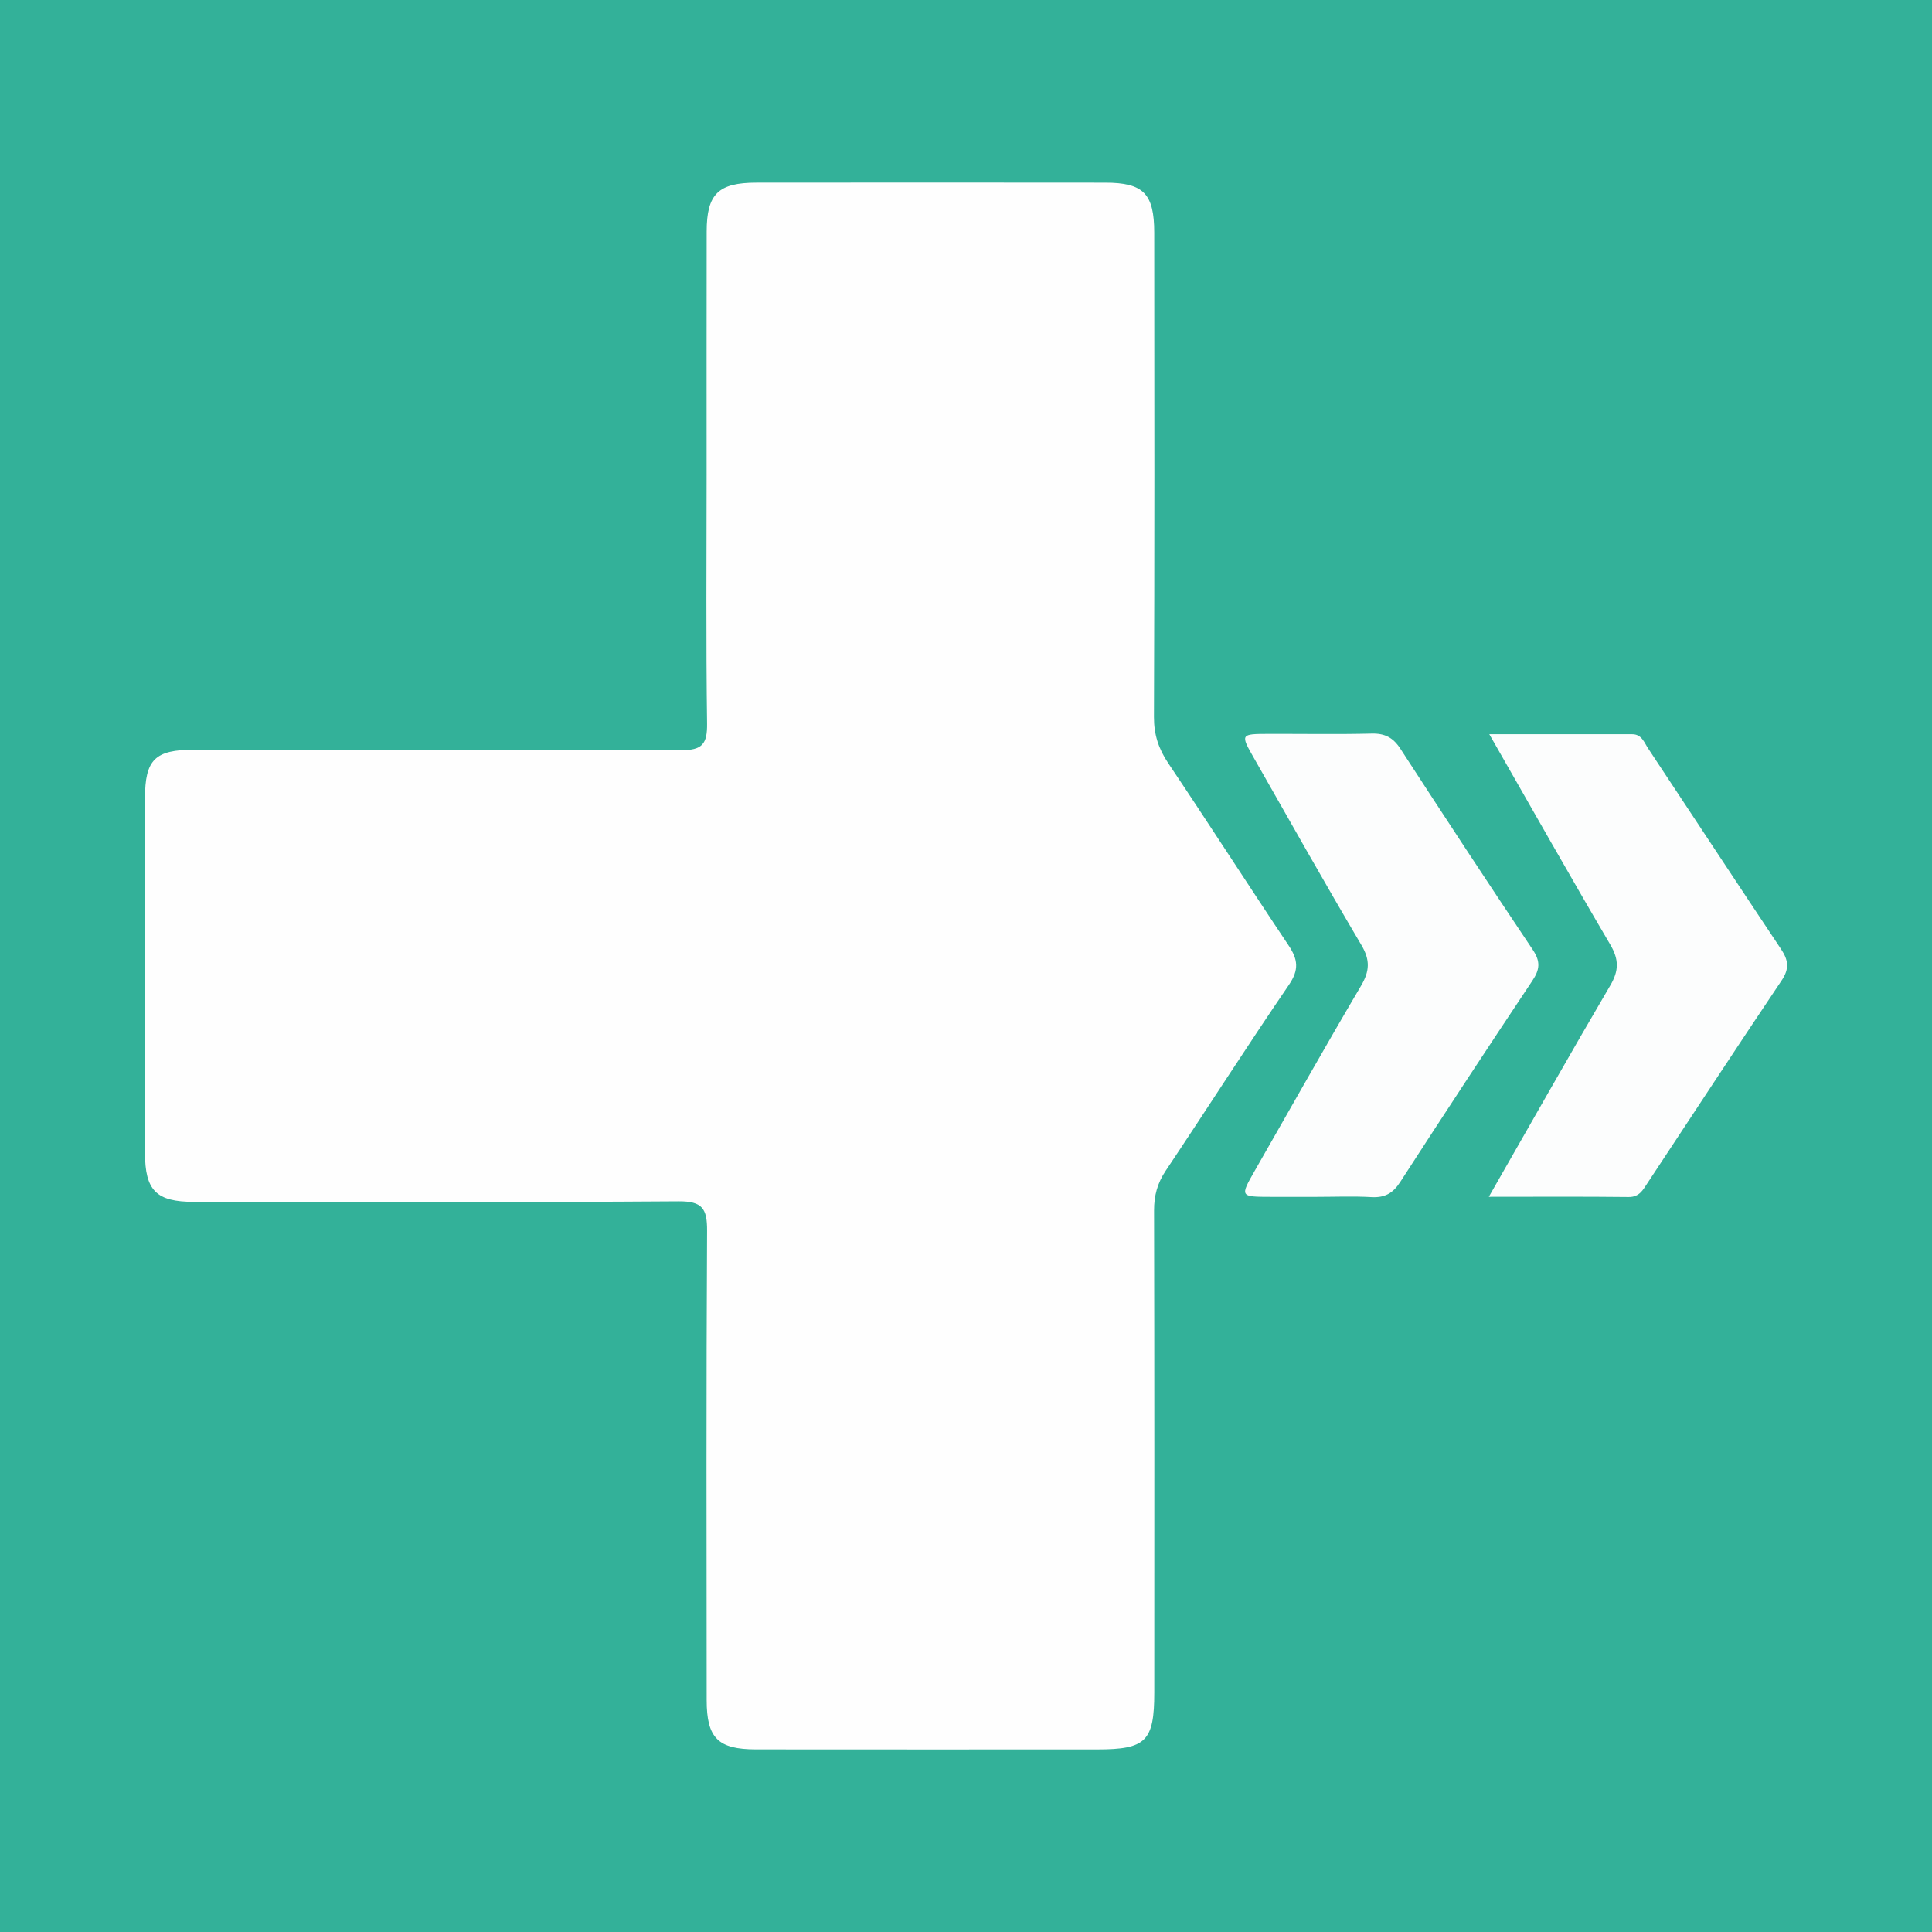 <?xml version="1.0" encoding="utf-8"?>
<!-- Generator: Adobe Illustrator 17.0.0, SVG Export Plug-In . SVG Version: 6.00 Build 0)  -->
<!DOCTYPE svg PUBLIC "-//W3C//DTD SVG 1.1//EN" "http://www.w3.org/Graphics/SVG/1.1/DTD/svg11.dtd">
<svg version="1.1" id="Layer_1" xmlns="http://www.w3.org/2000/svg" xmlns:xlink="http://www.w3.org/1999/xlink" x="0px" y="0px"
	 width="200px" height="200px" viewBox="0 0 200 200" enable-background="new 0 0 200 200" xml:space="preserve">
<rect fill="#33B199" width="200" height="200"/>
<g>
	<path fill="#FEFEFE" d="M73.148,49.166c0.001-8.402-0.01-16.804,0.006-25.205c0.008-3.884,1.197-5.048,5.149-5.052
		c12.04-0.011,24.079-0.013,36.119,0.001c3.941,0.004,5.059,1.128,5.064,5.162c0.018,16.717,0.033,33.434-0.029,50.151
		c-0.007,1.832,0.481,3.297,1.488,4.797c4.195,6.249,8.257,12.588,12.445,18.843c0.971,1.45,1.109,2.521,0.041,4.084
		c-4.343,6.358-8.485,12.853-12.763,19.256c-0.859,1.286-1.203,2.572-1.2,4.111c0.041,16.63,0.029,33.261,0.023,49.891
		c-0.002,5.044-0.857,5.893-5.894,5.894c-11.78,0.003-23.56,0.008-35.339-0.004c-3.933-0.004-5.101-1.166-5.104-5.095
		c-0.012-16.197-0.05-32.395,0.043-48.591c0.013-2.301-0.491-3.066-2.953-3.049c-16.716,0.116-33.433,0.064-50.15,0.057
		c-3.922-0.001-5.083-1.164-5.086-5.109c-0.009-12.213-0.009-24.426,0-36.639c0.003-4.038,1.027-5.056,5.08-5.057
		c16.804-0.006,33.607-0.046,50.41,0.049c2.213,0.012,2.727-0.652,2.698-2.769C73.078,66.317,73.147,57.741,73.148,49.166z"/>
	<path fill="#FCFDFD" d="M136.259,123.897c-1.559,0-3.118,0.002-4.678,0c-3.223-0.004-3.228-0.008-1.681-2.715
		c3.648-6.383,7.254-12.792,10.989-19.124c0.899-1.524,0.968-2.663,0.042-4.227c-3.79-6.401-7.434-12.888-11.12-19.351
		c-1.417-2.483-1.403-2.5,1.534-2.507c3.551-0.009,7.104,0.056,10.654-0.031c1.372-0.034,2.224,0.421,2.969,1.568
		c4.525,6.967,9.077,13.917,13.707,20.814c0.821,1.223,0.725,2.045-0.055,3.214c-4.612,6.91-9.165,13.858-13.678,20.833
		c-0.75,1.159-1.597,1.63-2.968,1.552C140.075,123.816,138.165,123.897,136.259,123.897z"/>
	<path fill="#FCFDFD" d="M154.123,123.891c4.387-7.663,8.42-14.807,12.573-21.88c0.899-1.53,0.905-2.682,0.002-4.218
		c-4.153-7.061-8.179-14.196-12.527-21.787c5.23,0,10.016-0.002,14.802,0.002c0.975,0.001,1.233,0.855,1.644,1.475
		c4.588,6.92,9.141,13.863,13.754,20.766c0.766,1.147,0.887,2.024,0.06,3.253c-4.681,6.96-9.266,13.984-13.892,20.98
		c-0.465,0.703-0.834,1.445-1.944,1.432C163.946,123.86,159.297,123.891,154.123,123.891z"/>
</g>
</svg>
